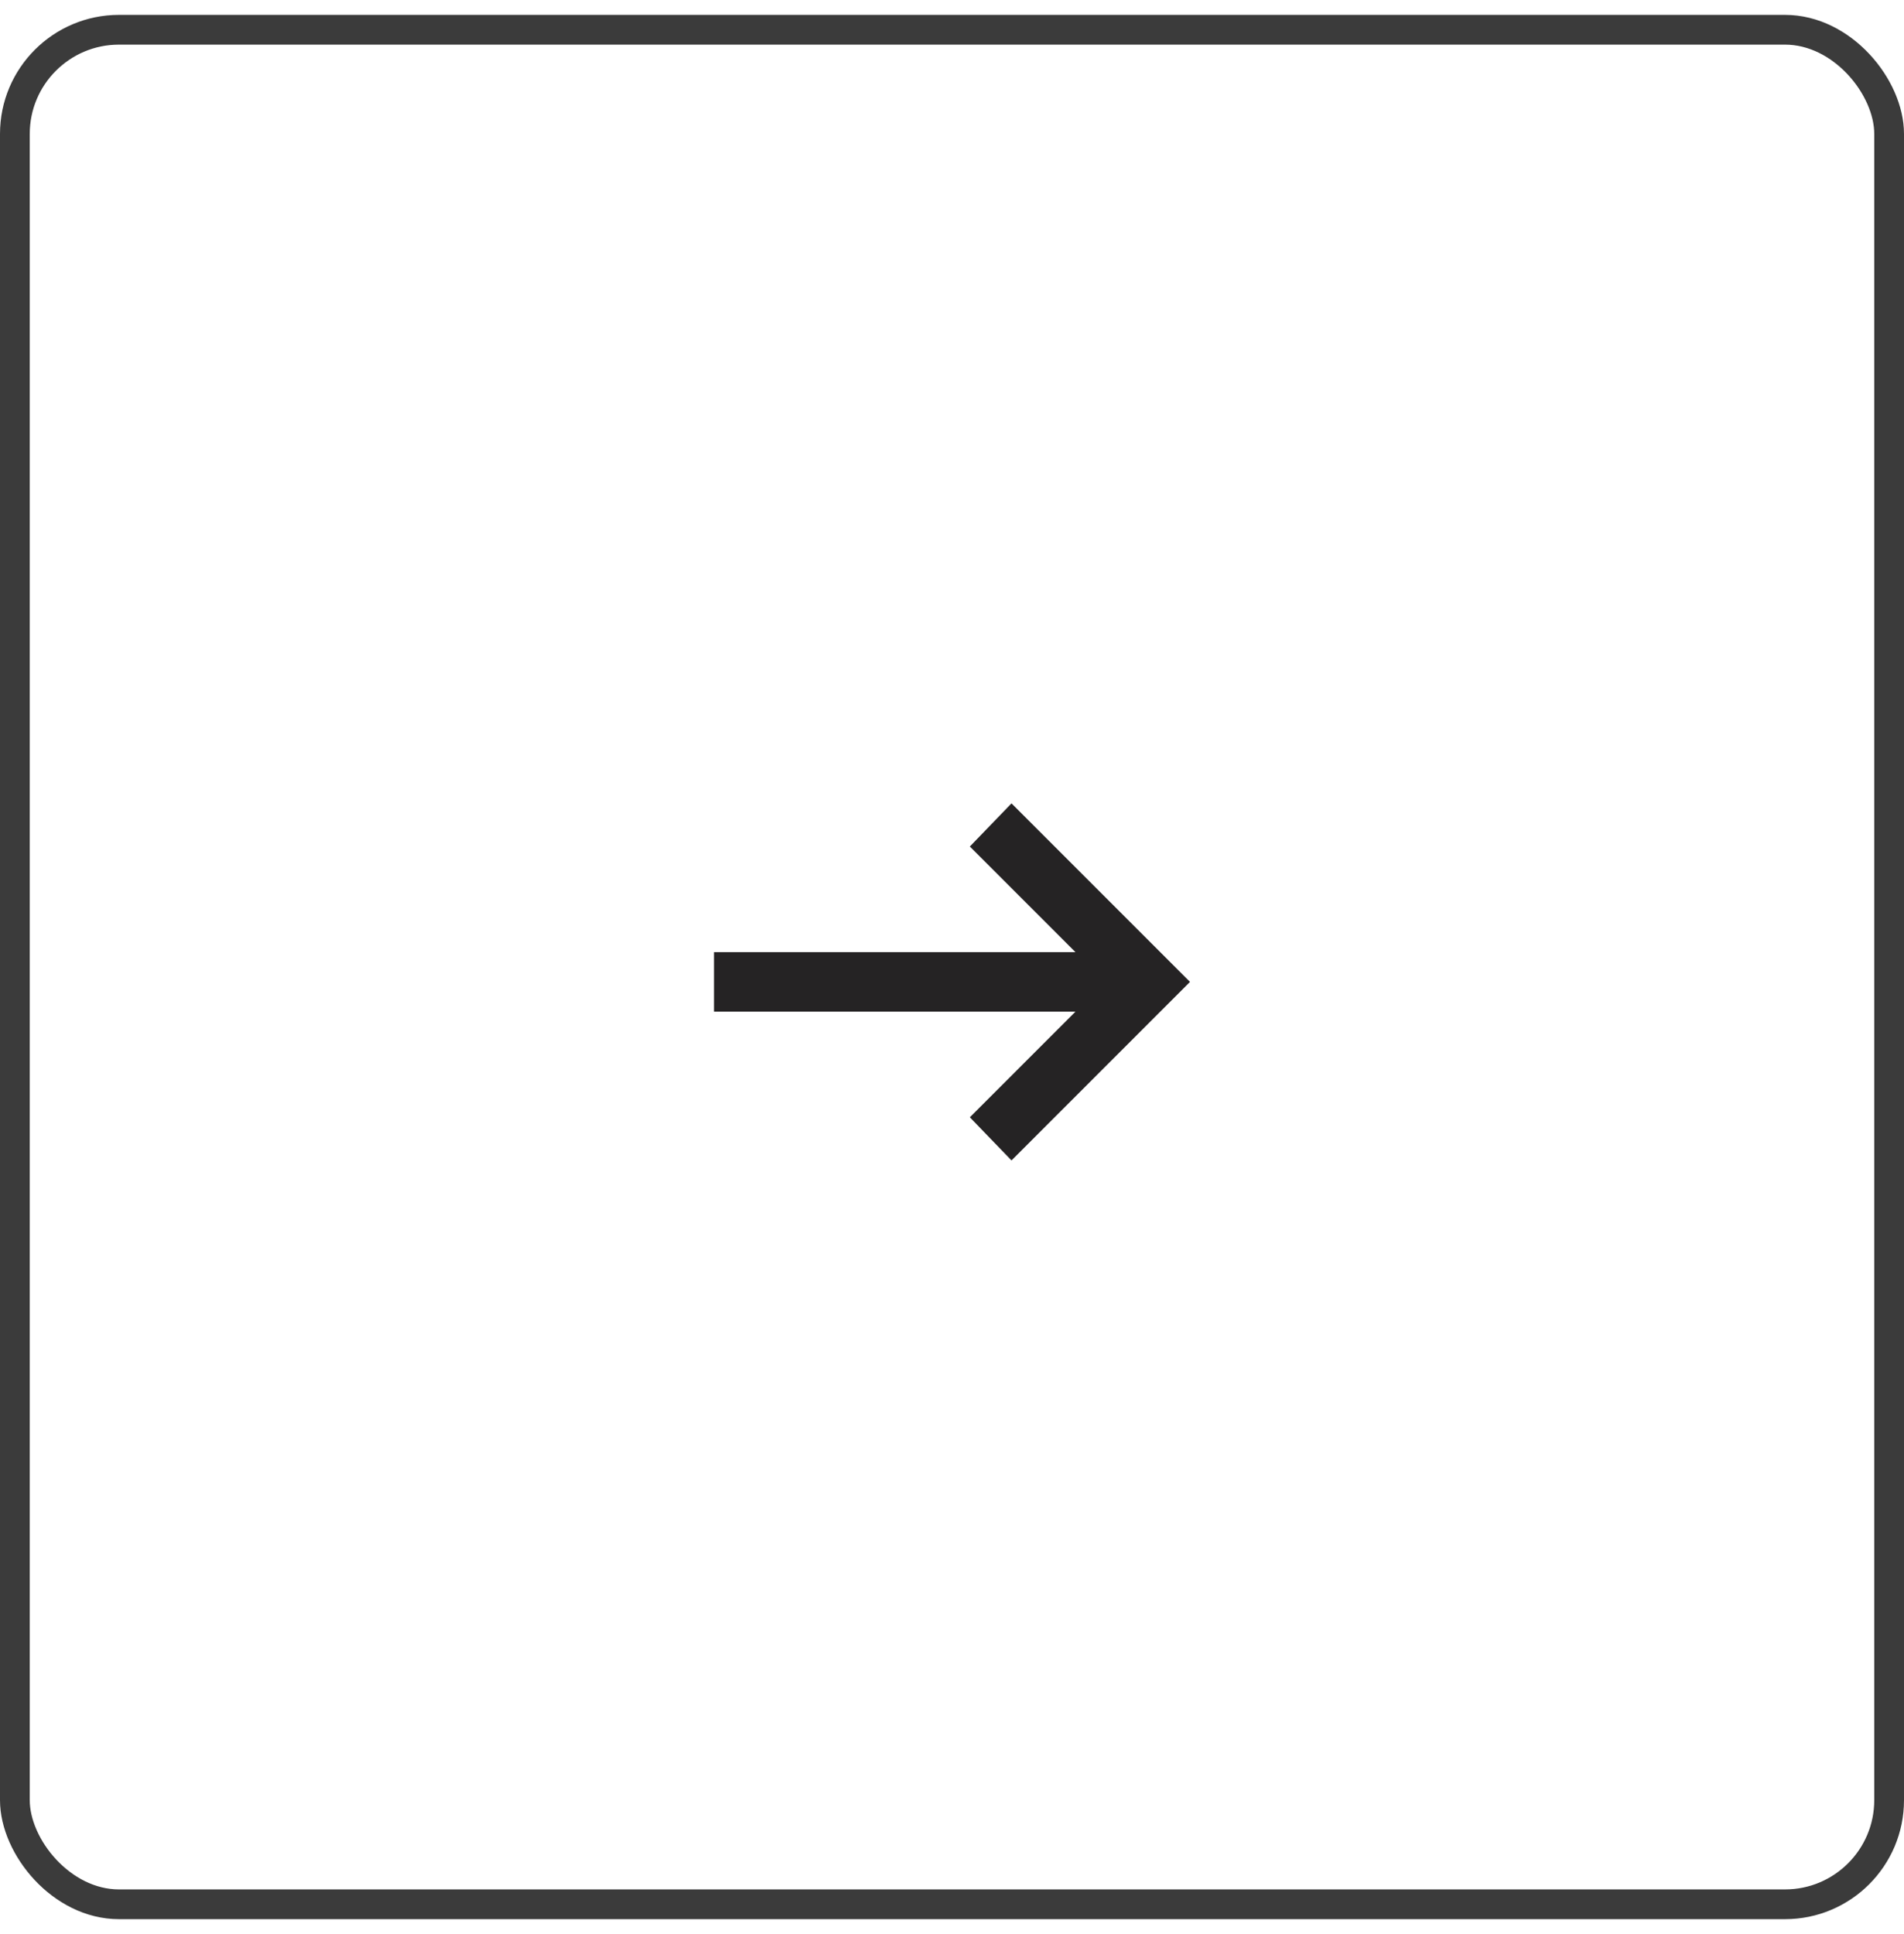 <?xml version="1.0" encoding="UTF-8"?> <svg xmlns="http://www.w3.org/2000/svg" width="64" height="65" viewBox="0 0 64 65" fill="none"><rect x="0.5" y="1" width="63" height="63" rx="3.5" stroke="#3B3B3B"></rect><mask id="mask0_0_18942" style="mask-type:alpha" maskUnits="userSpaceOnUse" x="20" y="20" width="24" height="25"><rect x="20" y="20.5" width="24" height="24" fill="#D9D9D9"></rect></mask><g mask="url(#mask0_0_18942)"><path d="M34 39L32.6 37.55L36.15 34H24V32H36.15L32.6 28.45L34 27L40 33L34 39Z" fill="#252324"></path></g></svg> 